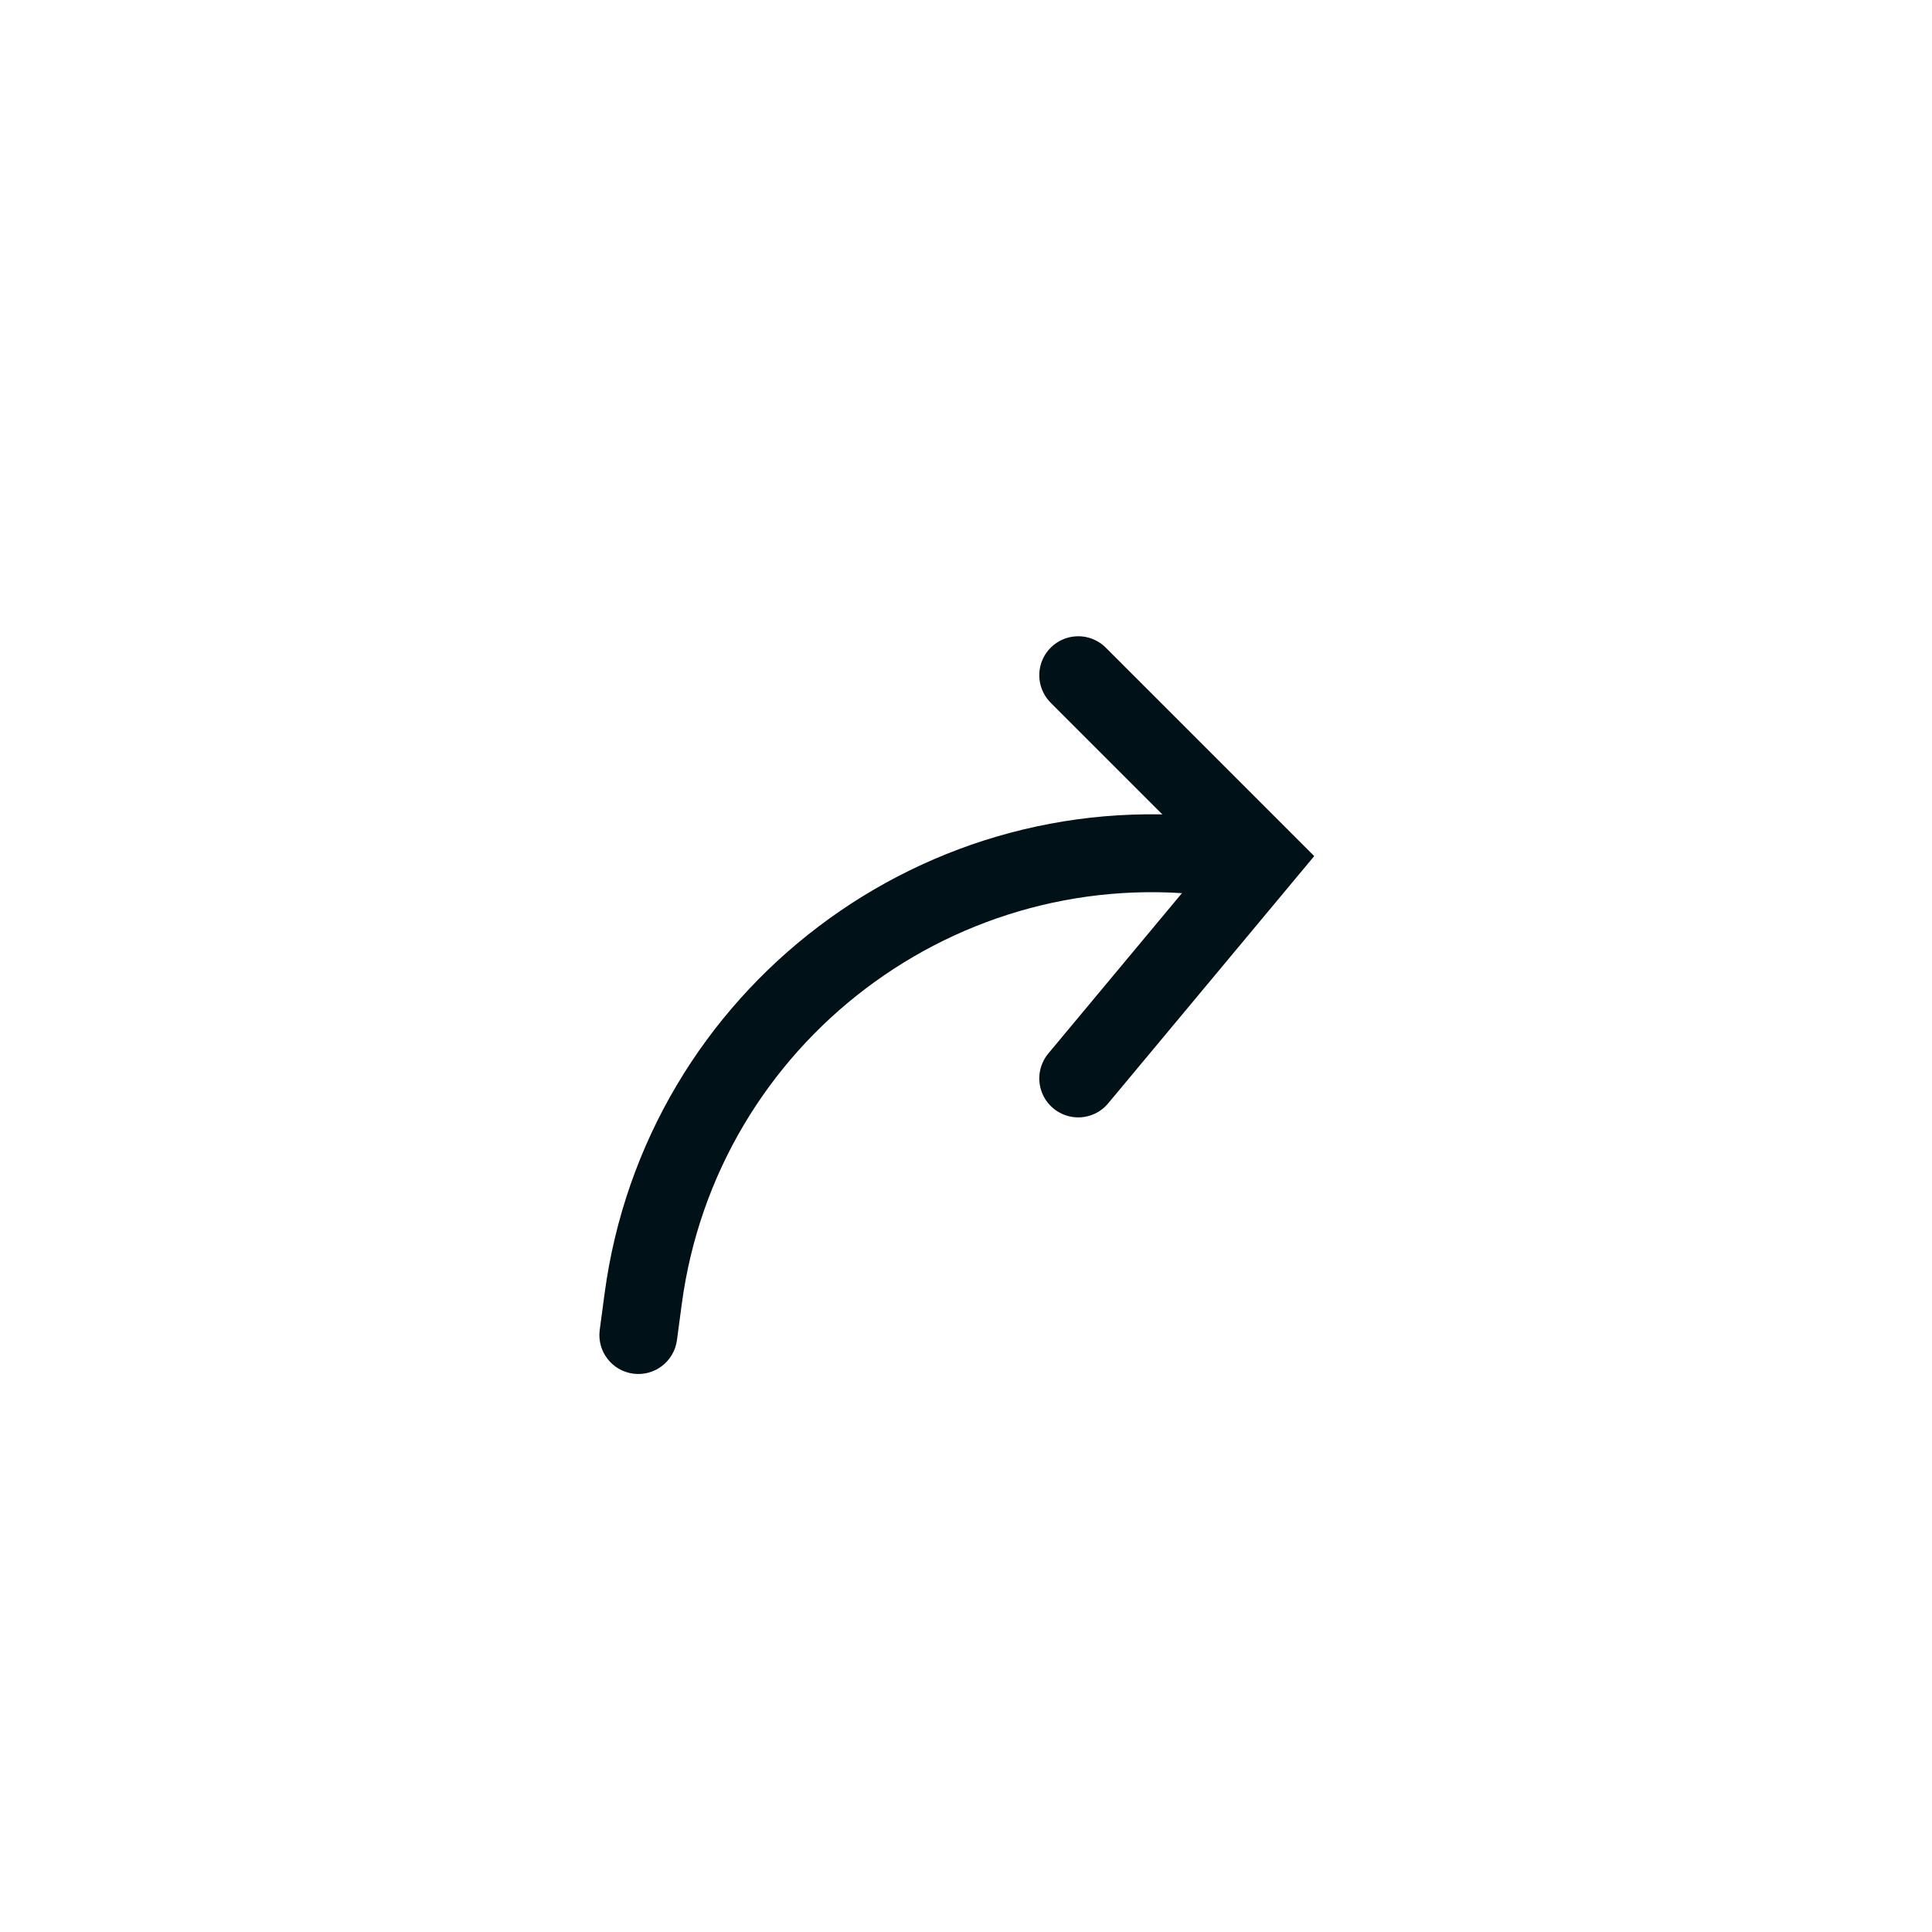 <?xml version="1.0" encoding="UTF-8"?> <svg xmlns="http://www.w3.org/2000/svg" width="31" height="31" viewBox="0 0 31 31" fill="none"><path d="M17.301 10.834L20.242 13.775L17.301 17.304" stroke="#001218" stroke-width="1.25" stroke-linecap="round"></path><path d="M9.623 21.339C9.577 21.681 9.818 21.996 10.16 22.041C10.502 22.087 10.816 21.846 10.862 21.504L9.623 21.339ZM10.862 21.504L10.939 20.927L9.7 20.762L9.623 21.339L10.862 21.504ZM10.939 20.927C11.499 16.73 15.374 13.795 19.566 14.393L19.743 13.156C14.863 12.459 10.351 15.876 9.7 20.762L10.939 20.927Z" fill="#001218"></path></svg> 